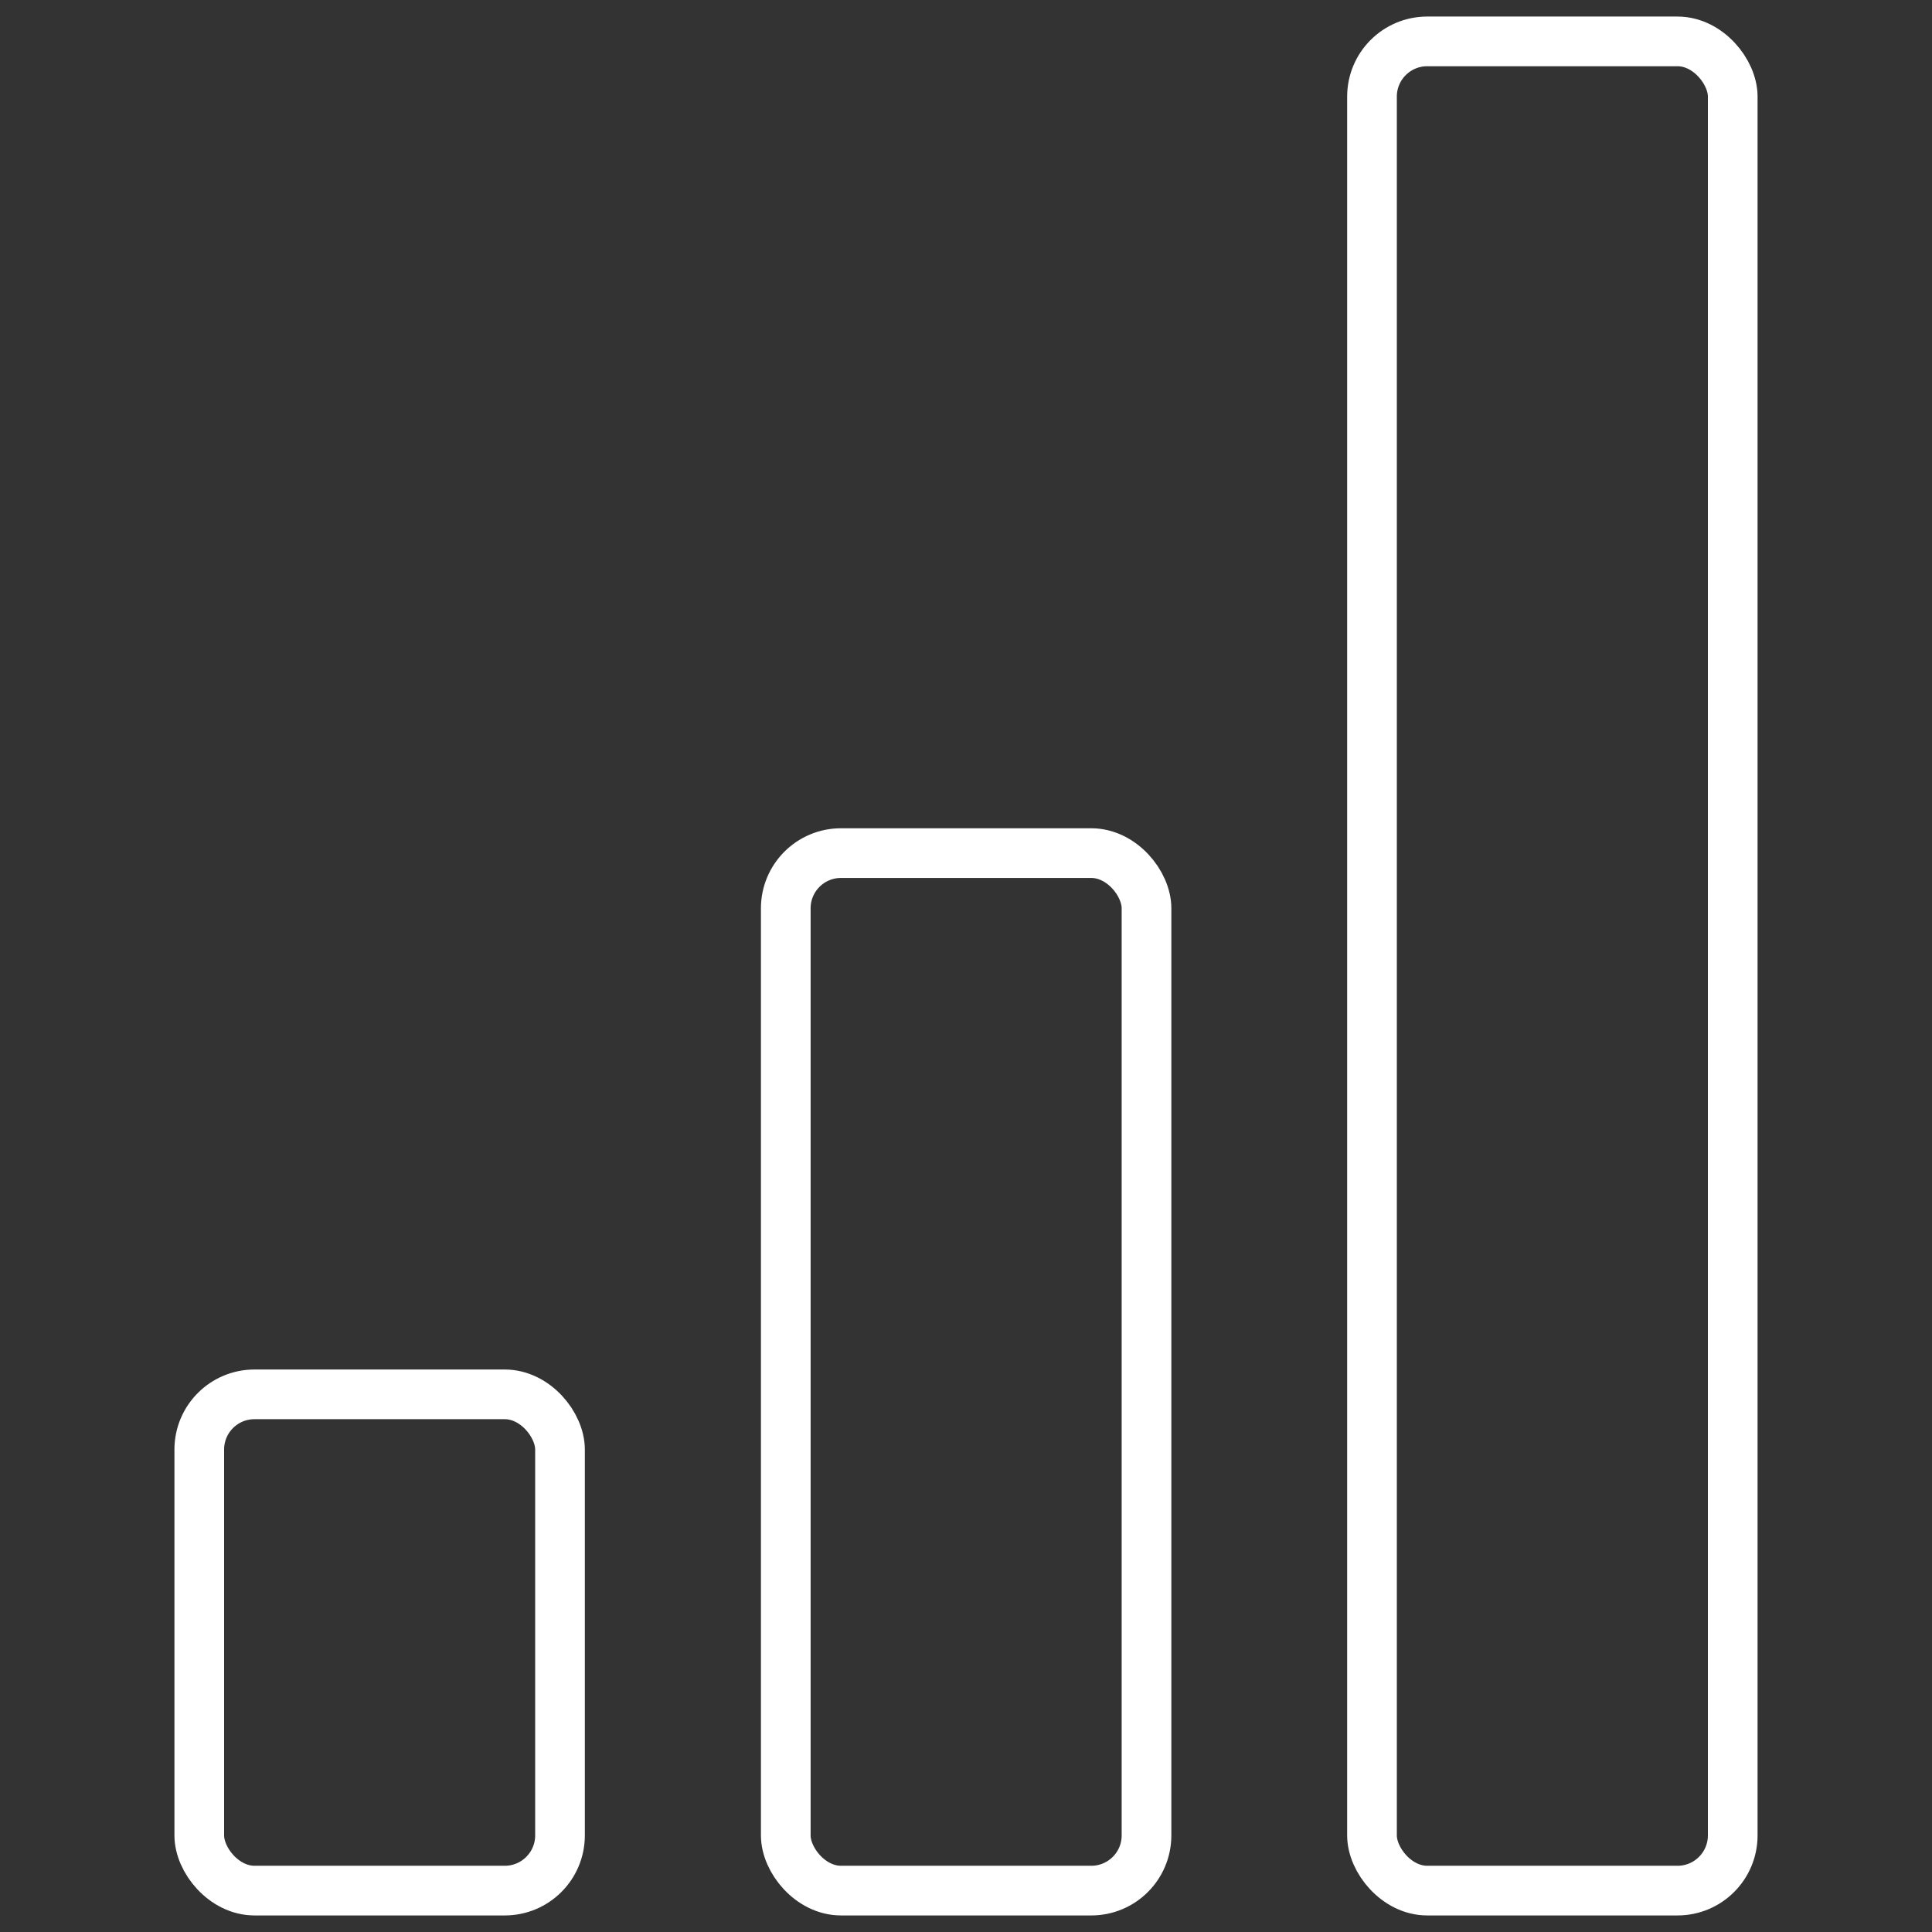 <svg xmlns="http://www.w3.org/2000/svg" viewBox="0 0 70 70"><rect x="0" y="0" width="70" height="70" fill="#333333" stroke="none"/><defs><style>.cls-1,.cls-2{fill:none;}.cls-2{stroke:#fff;stroke-linecap:round;stroke-linejoin:round;stroke-width:1.8px;}</style></defs><title>Risorsa 14Amaro_history</title><g id="Livello_2" data-name="Livello 2"><g id="Livello_1-2" data-name="Livello 1"><rect class="cls-1" width="70" height="70"/><rect class="cls-2" x="43.39" y="0.9" width="13.07" height="67" rx="2" ry="2" transform="translate(106.17 69.4) rotate(-180)"/><rect class="cls-2" x="22.14" y="30.31" width="13.07" height="37.59" rx="2" ry="2" transform="translate(63.68 98.81) rotate(-180)"/><rect class="cls-2" x="0.9" y="49.92" width="13.07" height="17.98" rx="2" ry="2" transform="translate(21.19 118.42) rotate(-180)"/></g></g></svg>